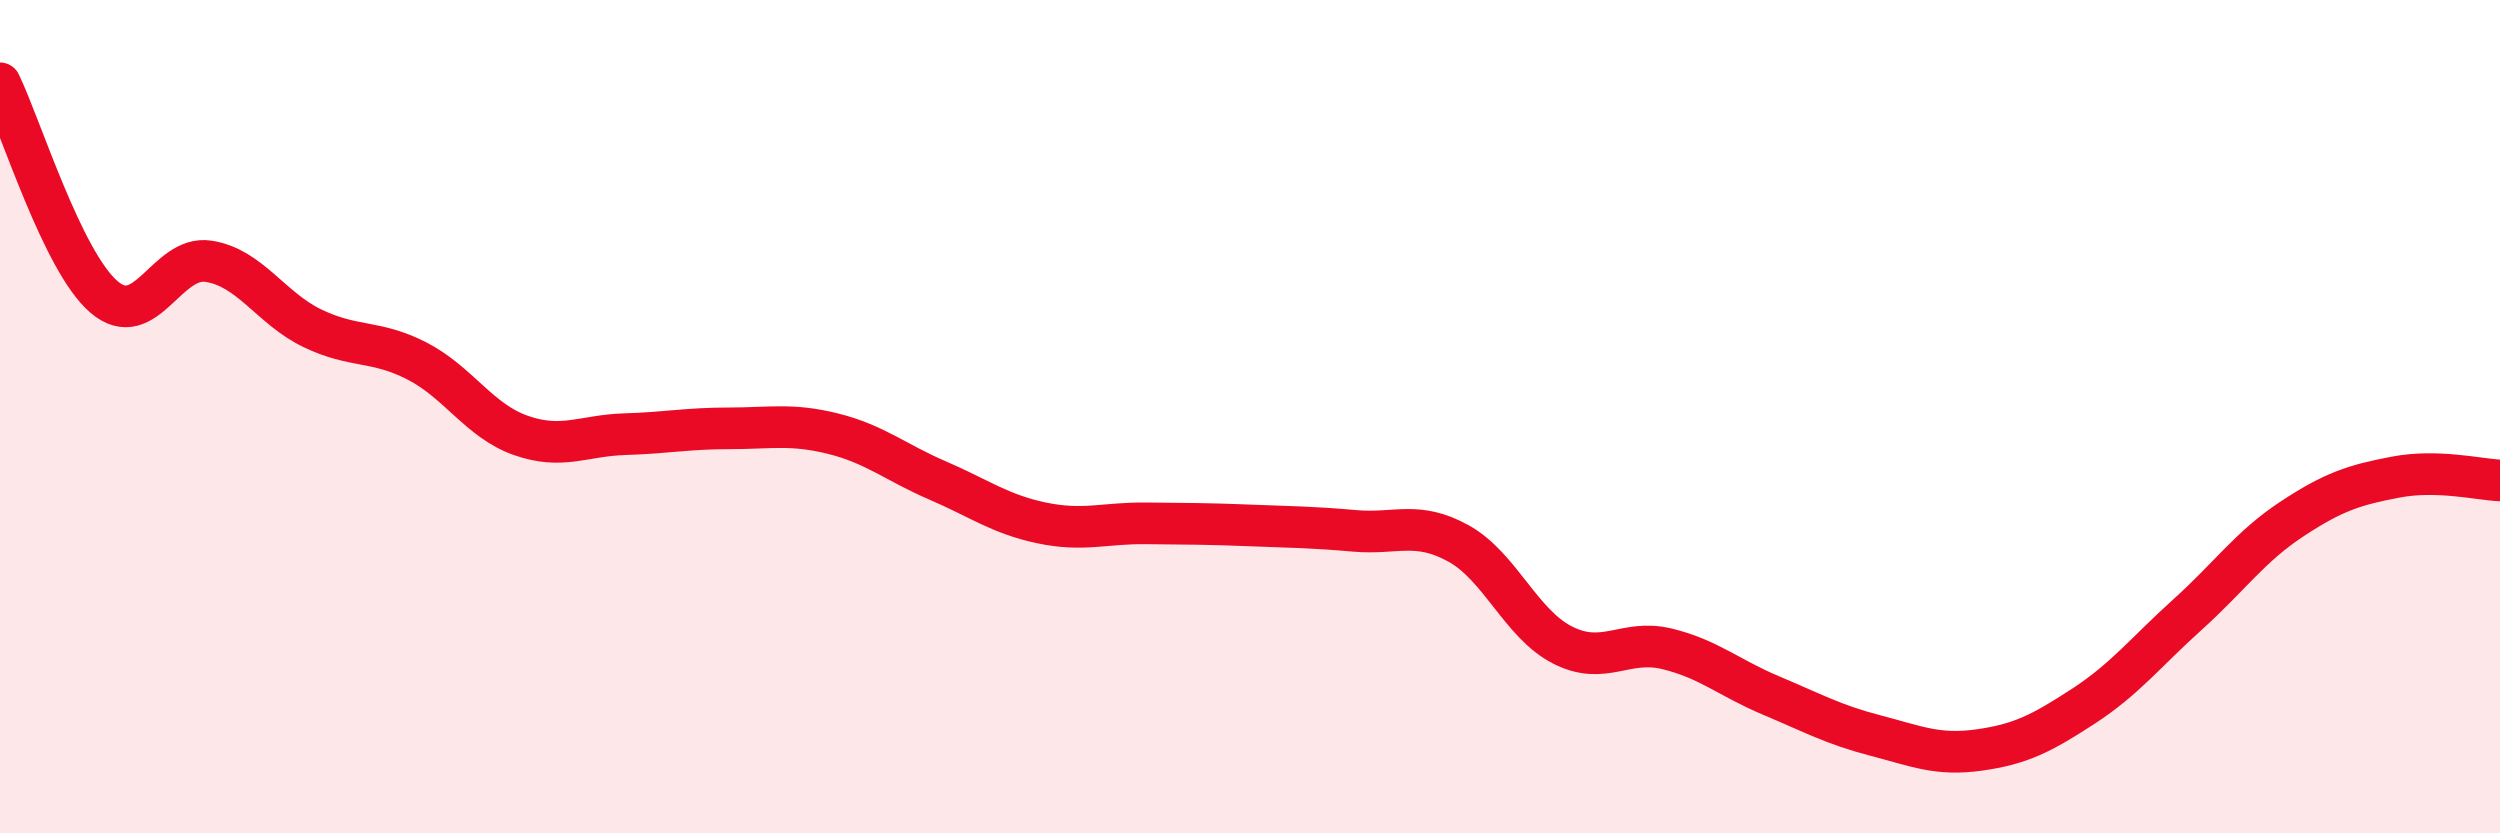
    <svg width="60" height="20" viewBox="0 0 60 20" xmlns="http://www.w3.org/2000/svg">
      <path
        d="M 0,2 C 0.5,3.03 1.5,6.28 2.5,7.13 C 3.5,7.98 4,6.12 5,6.27 C 6,6.42 6.5,7.4 7.5,7.88 C 8.5,8.36 9,8.15 10,8.66 C 11,9.17 11.5,10.1 12.5,10.45 C 13.5,10.8 14,10.45 15,10.42 C 16,10.39 16.5,10.28 17.5,10.28 C 18.5,10.28 19,10.16 20,10.41 C 21,10.66 21.5,11.1 22.5,11.53 C 23.5,11.96 24,12.34 25,12.55 C 26,12.76 26.5,12.55 27.5,12.56 C 28.5,12.57 29,12.57 30,12.61 C 31,12.65 31.5,12.65 32.5,12.74 C 33.5,12.83 34,12.49 35,13.04 C 36,13.59 36.5,14.97 37.5,15.48 C 38.5,15.99 39,15.33 40,15.57 C 41,15.81 41.5,16.27 42.5,16.69 C 43.5,17.11 44,17.39 45,17.65 C 46,17.91 46.5,18.14 47.5,18 C 48.5,17.86 49,17.6 50,16.95 C 51,16.3 51.5,15.65 52.5,14.75 C 53.5,13.85 54,13.12 55,12.46 C 56,11.8 56.5,11.64 57.5,11.45 C 58.5,11.26 59.5,11.51 60,11.53L60 20L0 20Z"
        fill="#EB0A25"
        opacity="0.1"
        stroke-linecap="round"
        stroke-linejoin="round"
      />
      <path
        d="M 0,2 C 0.5,3.03 1.5,6.28 2.5,7.13 C 3.5,7.98 4,6.12 5,6.27 C 6,6.42 6.5,7.4 7.5,7.88 C 8.5,8.36 9,8.15 10,8.66 C 11,9.17 11.5,10.1 12.5,10.45 C 13.5,10.8 14,10.45 15,10.42 C 16,10.39 16.5,10.28 17.5,10.28 C 18.5,10.28 19,10.16 20,10.41 C 21,10.66 21.5,11.1 22.5,11.53 C 23.5,11.96 24,12.34 25,12.55 C 26,12.76 26.5,12.55 27.5,12.56 C 28.5,12.57 29,12.57 30,12.61 C 31,12.65 31.5,12.65 32.5,12.74 C 33.5,12.83 34,12.49 35,13.04 C 36,13.59 36.5,14.97 37.5,15.48 C 38.5,15.99 39,15.33 40,15.57 C 41,15.81 41.5,16.27 42.5,16.69 C 43.5,17.11 44,17.39 45,17.65 C 46,17.91 46.5,18.14 47.5,18 C 48.5,17.86 49,17.6 50,16.95 C 51,16.3 51.5,15.65 52.5,14.75 C 53.5,13.85 54,13.12 55,12.46 C 56,11.8 56.5,11.64 57.5,11.45 C 58.5,11.26 59.5,11.51 60,11.53"
        stroke="#EB0A25"
        stroke-width="1"
        fill="none"
        stroke-linecap="round"
        stroke-linejoin="round"
      />
    </svg>
  